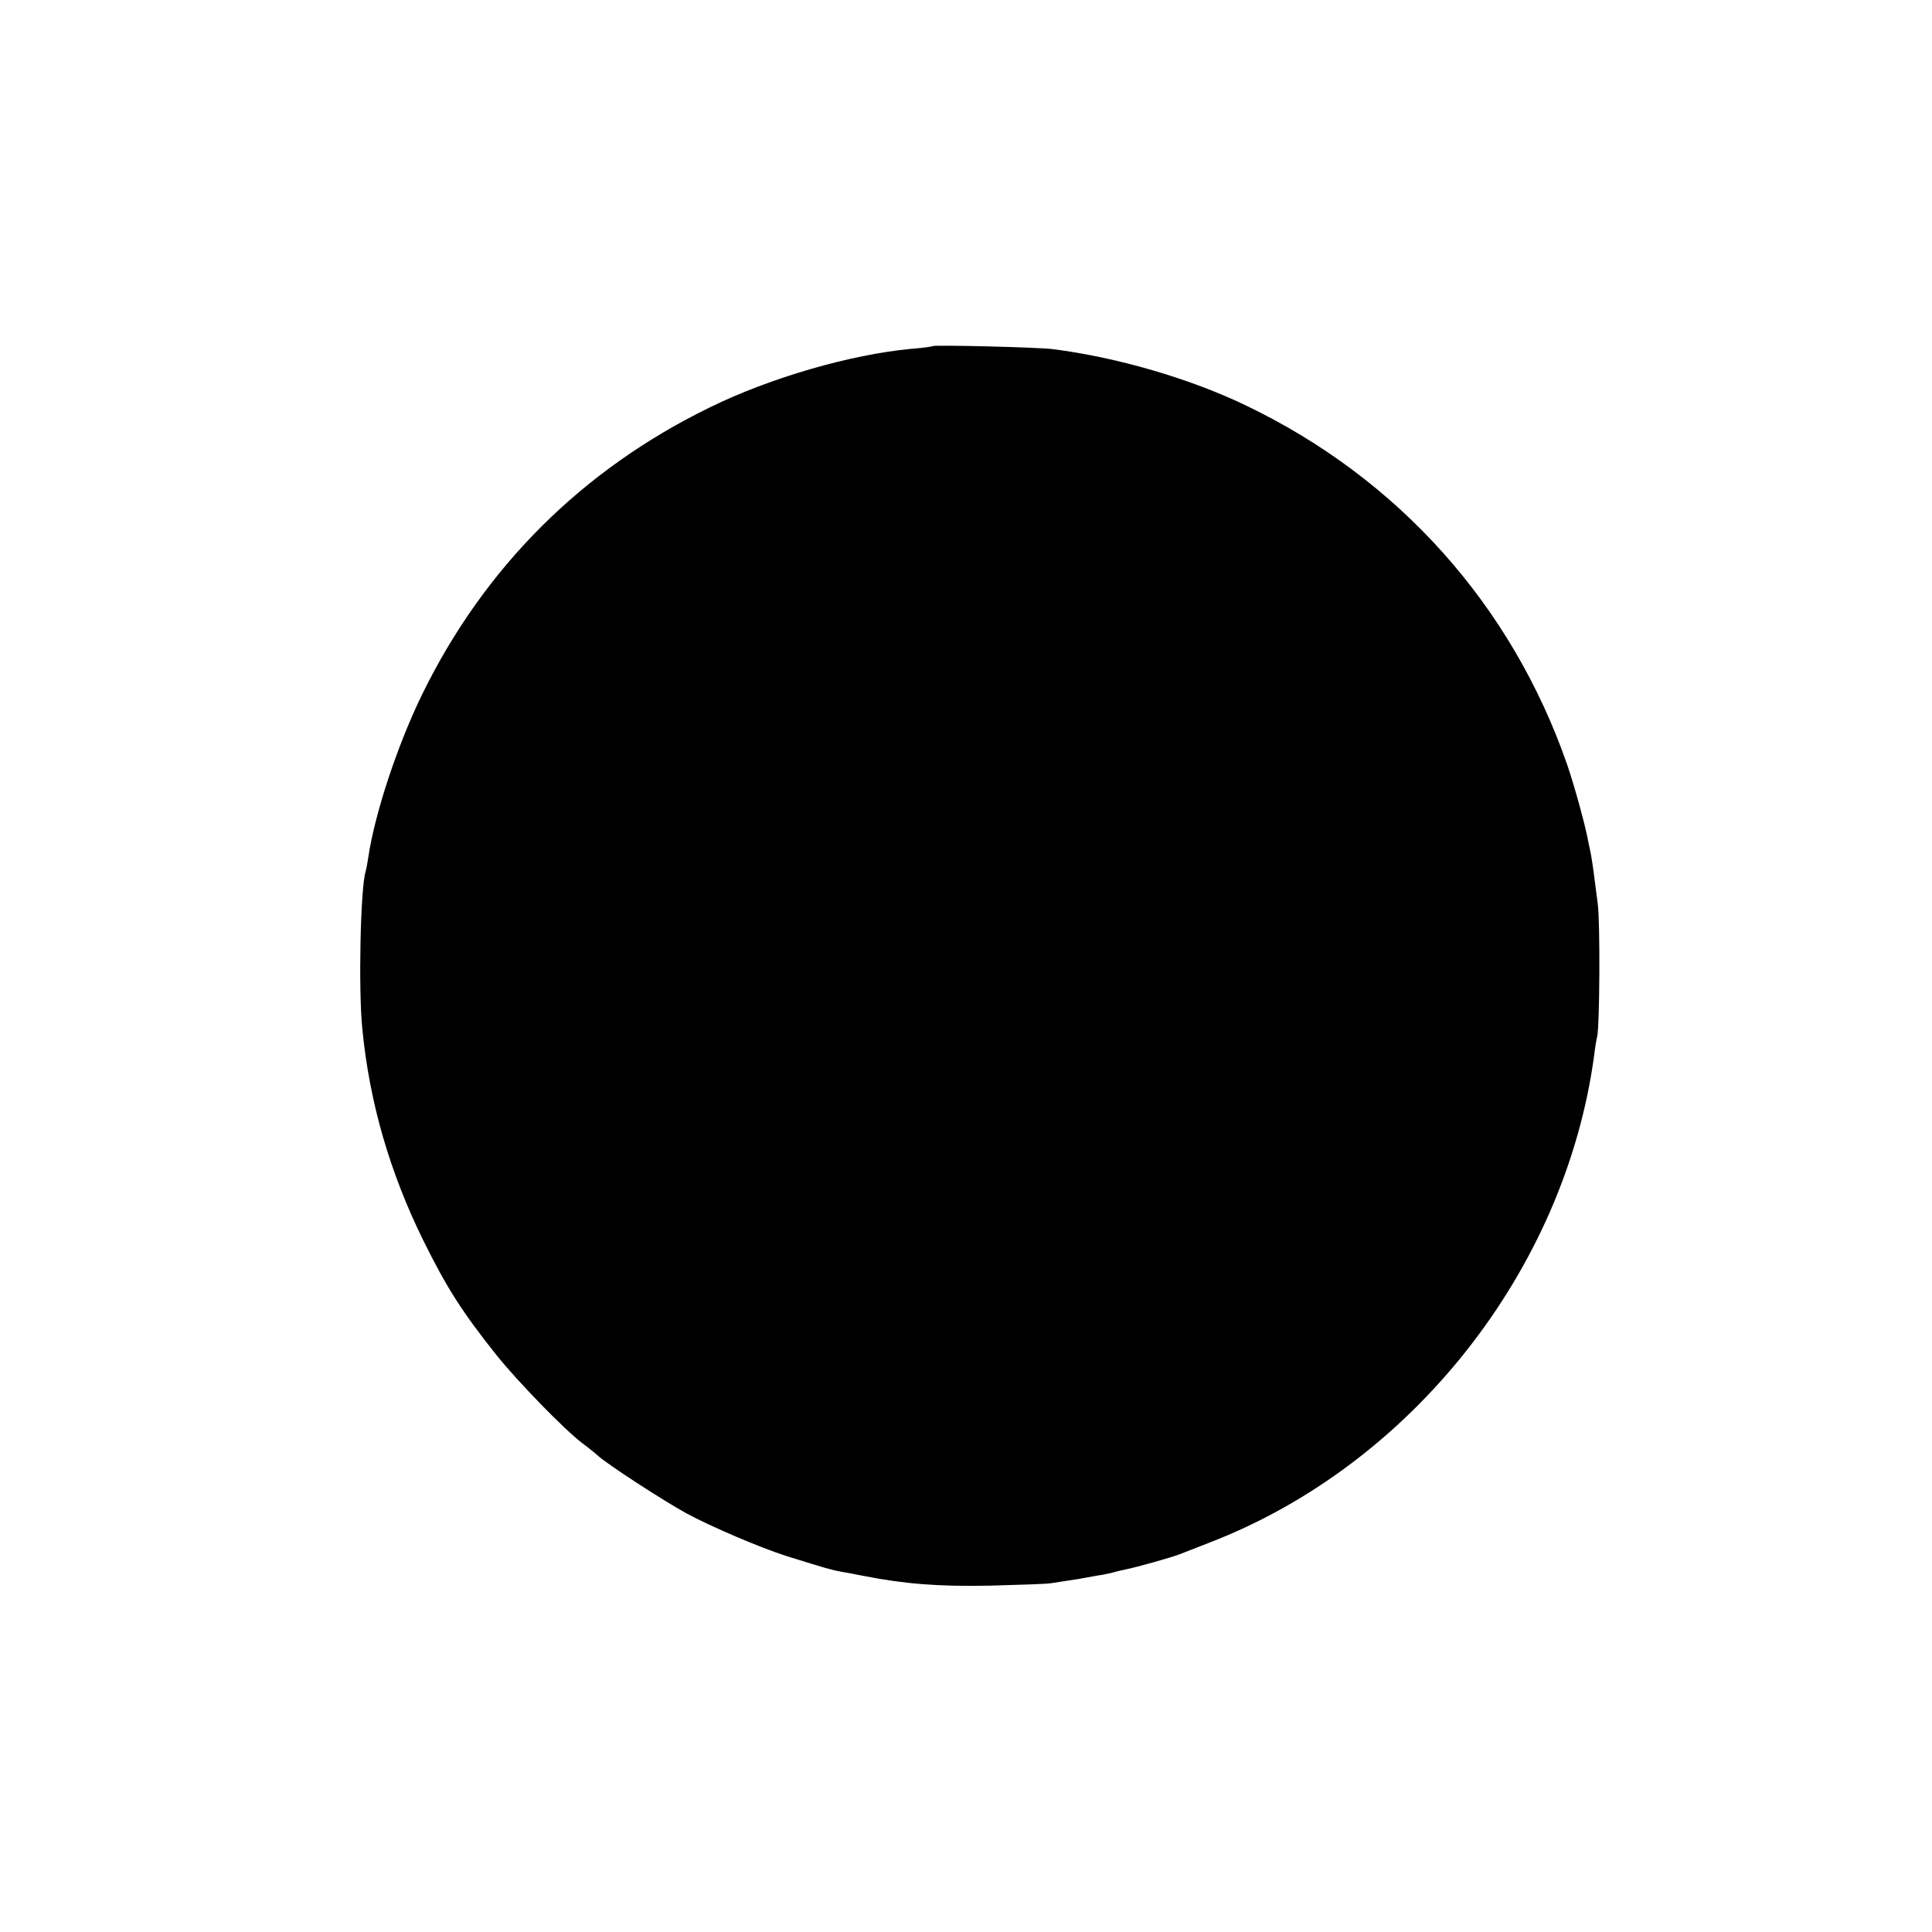 <?xml version="1.0" standalone="no"?>
<!DOCTYPE svg PUBLIC "-//W3C//DTD SVG 20010904//EN"
 "http://www.w3.org/TR/2001/REC-SVG-20010904/DTD/svg10.dtd">
<svg version="1.0" xmlns="http://www.w3.org/2000/svg"
 width="700pt" height="700pt" viewBox="0 0 700 700"
 preserveAspectRatio="xMidYMid meet">
<g transform="translate(0,700) scale(0.1,-0.1)"
fill="#000000" stroke="none">
<path d="M3379 5746 c-2 -2 -38 -7 -79 -10 -219 -21 -508 -104 -728 -212 -462
-225 -817 -579 -1042 -1039 -90 -184 -173 -435 -196 -594 -3 -20 -7 -41 -9
-48 -19 -56 -27 -431 -12 -573 26 -265 99 -517 221 -765 84 -170 140 -258 265
-415 77 -96 248 -272 311 -319 19 -14 44 -34 55 -44 33 -31 235 -162 320 -209
92 -50 271 -126 365 -156 141 -44 166 -51 195 -56 17 -3 55 -10 85 -16 148
-29 271 -39 460 -35 107 3 206 6 220 9 14 2 43 7 65 10 22 3 51 8 65 11 14 2
37 7 53 9 15 3 35 7 45 10 9 3 28 7 42 10 36 7 171 45 195 55 11 4 58 23 105
41 734 282 1291 988 1396 1767 3 26 8 57 11 68 9 38 11 411 2 480 -13 103 -19
147 -24 175 -3 14 -7 36 -10 49 -12 65 -51 205 -77 281 -201 578 -612 1037
-1166 1302 -200 96 -462 173 -697 203 -54 7 -430 16 -436 11z"/>
</g>
</svg>
